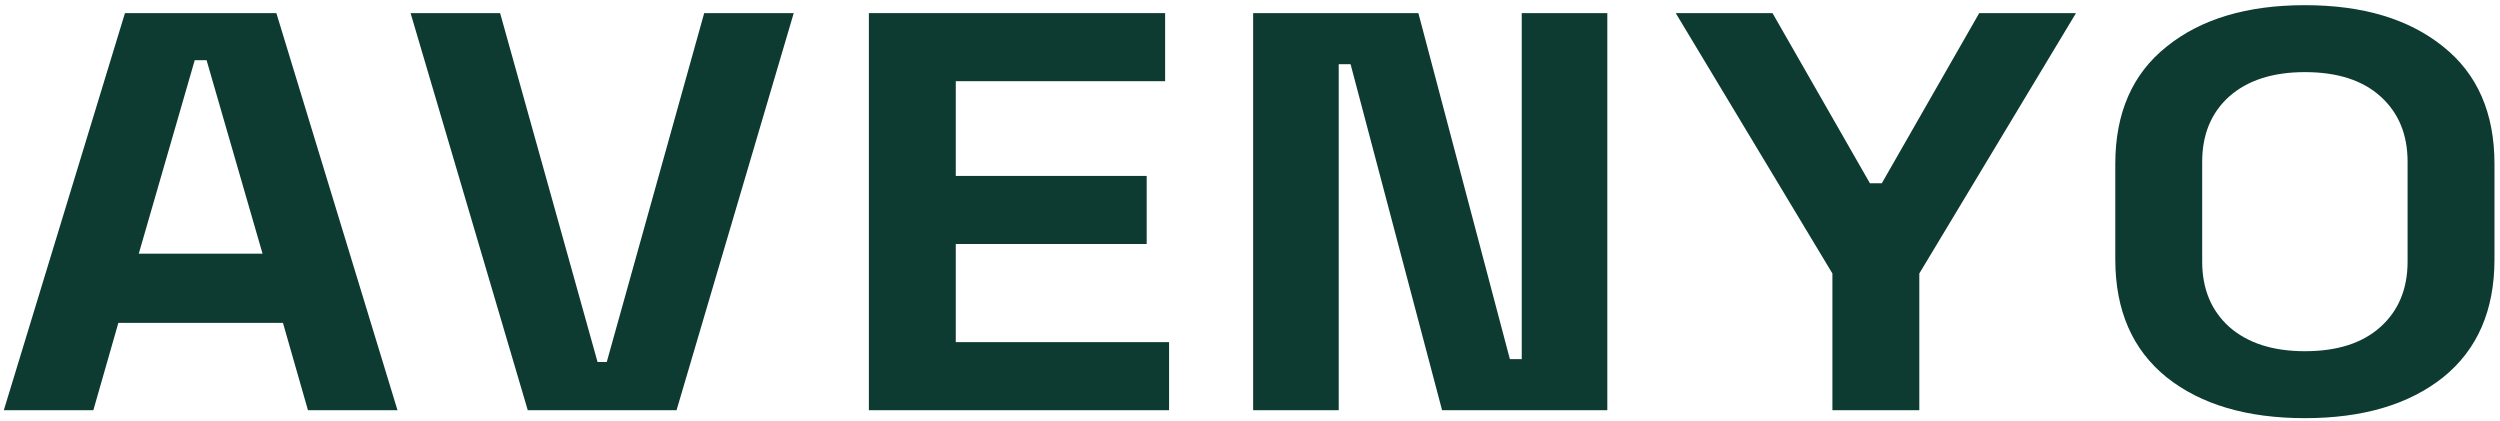 <svg xmlns="http://www.w3.org/2000/svg" width="398" height="67" viewBox="0 0 398 67" fill="none">
<path d="M366.938 66.57C357.715 66.57 350.379 64.402 344.929 60.067C339.479 55.672 336.754 49.411 336.754 41.283V26.111C336.754 17.983 339.479 11.752 344.929 7.417C350.379 3.022 357.715 0.824 366.938 0.824C376.161 0.824 383.497 3.022 388.947 7.417C394.397 11.752 397.122 17.983 397.122 26.111V41.283C397.122 49.411 394.397 55.672 388.947 60.067C383.497 64.402 376.161 66.57 366.938 66.57ZM366.938 55.913C372.108 55.913 376.126 54.619 378.99 52.03C381.855 49.441 383.287 45.979 383.287 41.644V25.75C383.287 21.415 381.855 17.953 378.99 15.364C376.126 12.775 372.108 11.481 366.938 11.481C361.838 11.481 357.82 12.775 354.885 15.364C352.021 17.953 350.589 21.415 350.589 25.75V41.644C350.589 45.979 352.021 49.441 354.885 52.03C357.82 54.619 361.838 55.913 366.938 55.913Z" fill="#0D3B31"/>
<path d="M291.72 65.305V43.54L266.777 2.088H282.183L297.694 29.181H299.58L315.091 2.088H330.497L305.554 43.54V65.305H291.72Z" fill="#0D3B31"/>
<path d="M199.5 65.305V2.088H225.806L240.374 57.177H242.261V2.088H255.885V65.305H229.579L215.011 10.216H213.125V65.305H199.5Z" fill="#0D3B31"/>
<path d="M138.325 65.305V2.088H185.487V12.925H152.159V28.007H182.552V38.844H152.159V54.468H186.116V65.305H138.325Z" fill="#0D3B31"/>
<path d="M84.02 65.305L65.365 2.088H79.618L95.129 57.628H96.596L112.107 2.088H126.361L107.706 65.305H84.02Z" fill="#0D3B31"/>
<path d="M0.608 65.305L19.892 2.088H43.997L63.281 65.305H49.027L45.045 51.397H18.844L14.861 65.305H0.608ZM22.093 40.379H41.796L32.888 9.584H31.001L22.093 40.379Z" fill="#0D3B31"/>
</svg>
